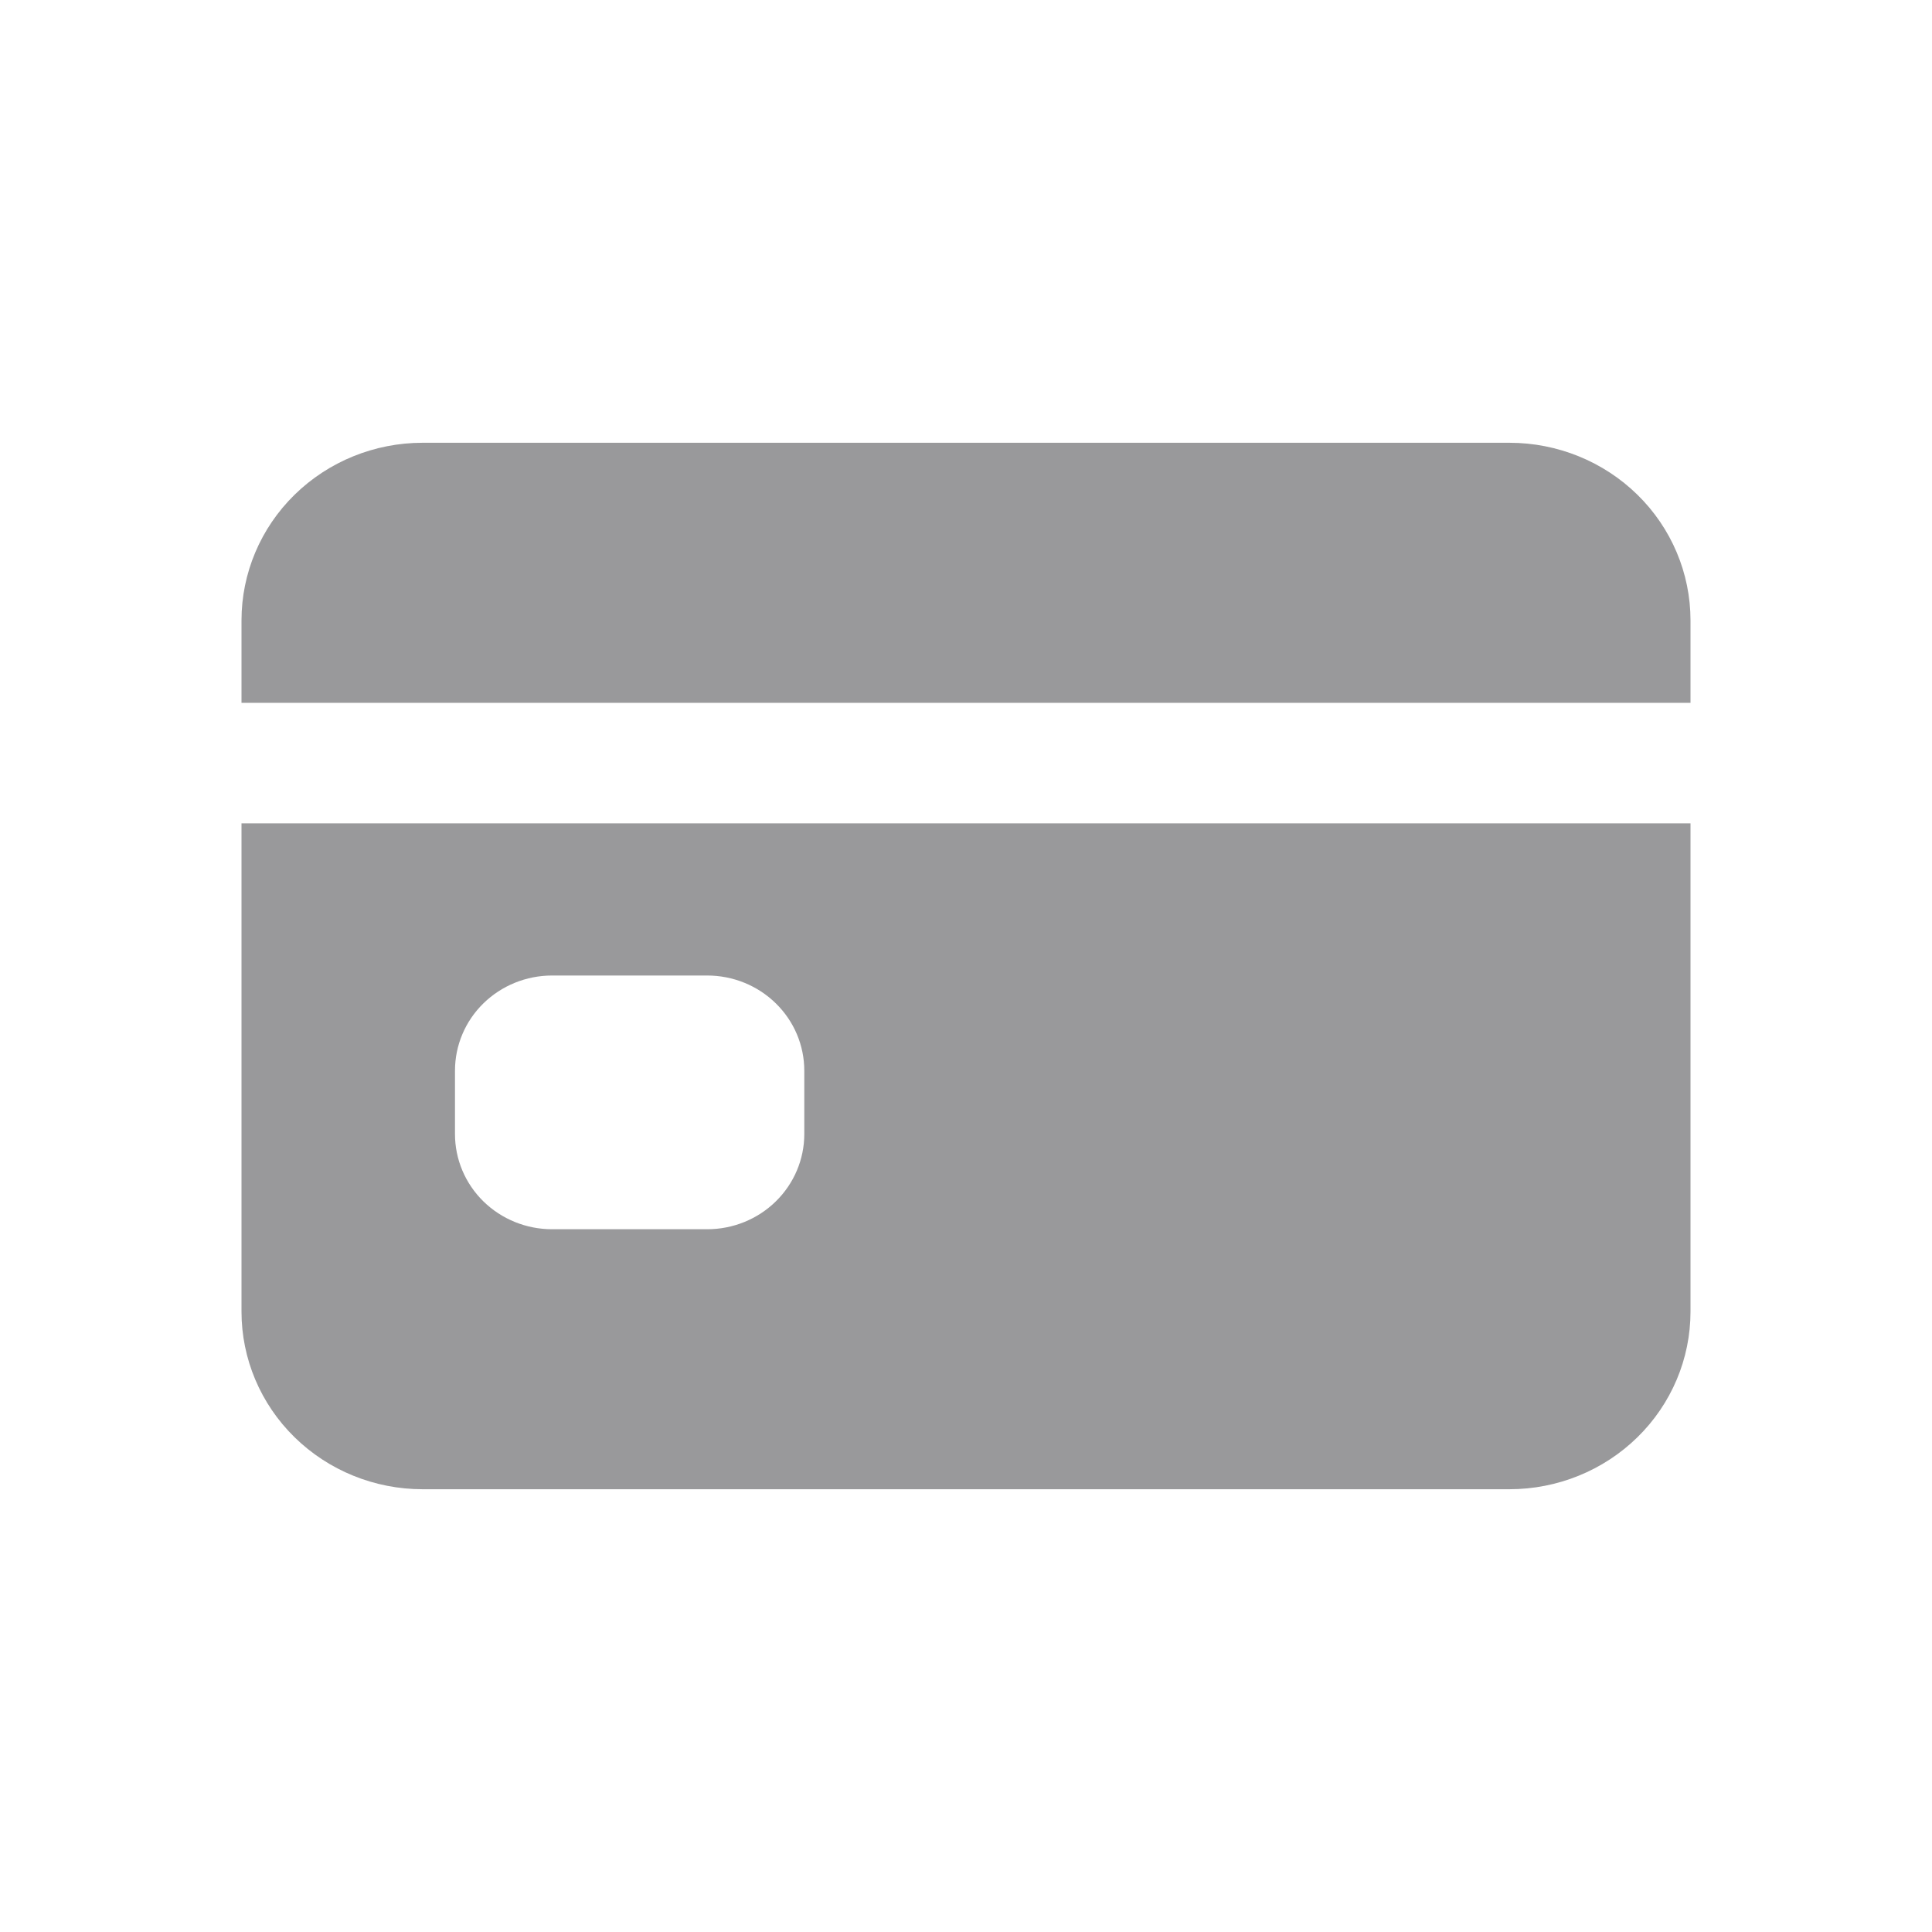<svg width="40" height="40" viewBox="0 0 40 40" fill="none" xmlns="http://www.w3.org/2000/svg">
<path fill-rule="evenodd" clip-rule="evenodd" d="M8.75 9.167H31.25C32.245 9.167 33.198 9.554 33.902 10.244C34.605 10.933 35 11.868 35 12.844V14.551H5V12.844C5 11.868 5.395 10.933 6.098 10.244C6.802 9.554 7.755 9.167 8.75 9.167ZM6.098 29.756C5.395 29.067 5 28.132 5 27.157V17.046H35V27.157C35 28.132 34.605 29.067 33.902 29.756C33.198 30.446 32.245 30.833 31.25 30.833H8.75C7.755 30.833 6.802 30.446 6.098 29.756ZM10.008 20.774C9.631 21.143 9.42 21.644 9.42 22.167V23.48C9.42 24.002 9.631 24.503 10.008 24.873C10.385 25.242 10.896 25.45 11.429 25.45H14.643C15.176 25.45 15.687 25.242 16.063 24.873C16.44 24.503 16.652 24.002 16.652 23.48V22.167C16.652 21.644 16.44 21.143 16.063 20.774C15.687 20.405 15.176 20.197 14.643 20.197H11.429C10.896 20.197 10.385 20.405 10.008 20.774Z" fill="#020005" fill-opacity="0.4"/>
</svg>
